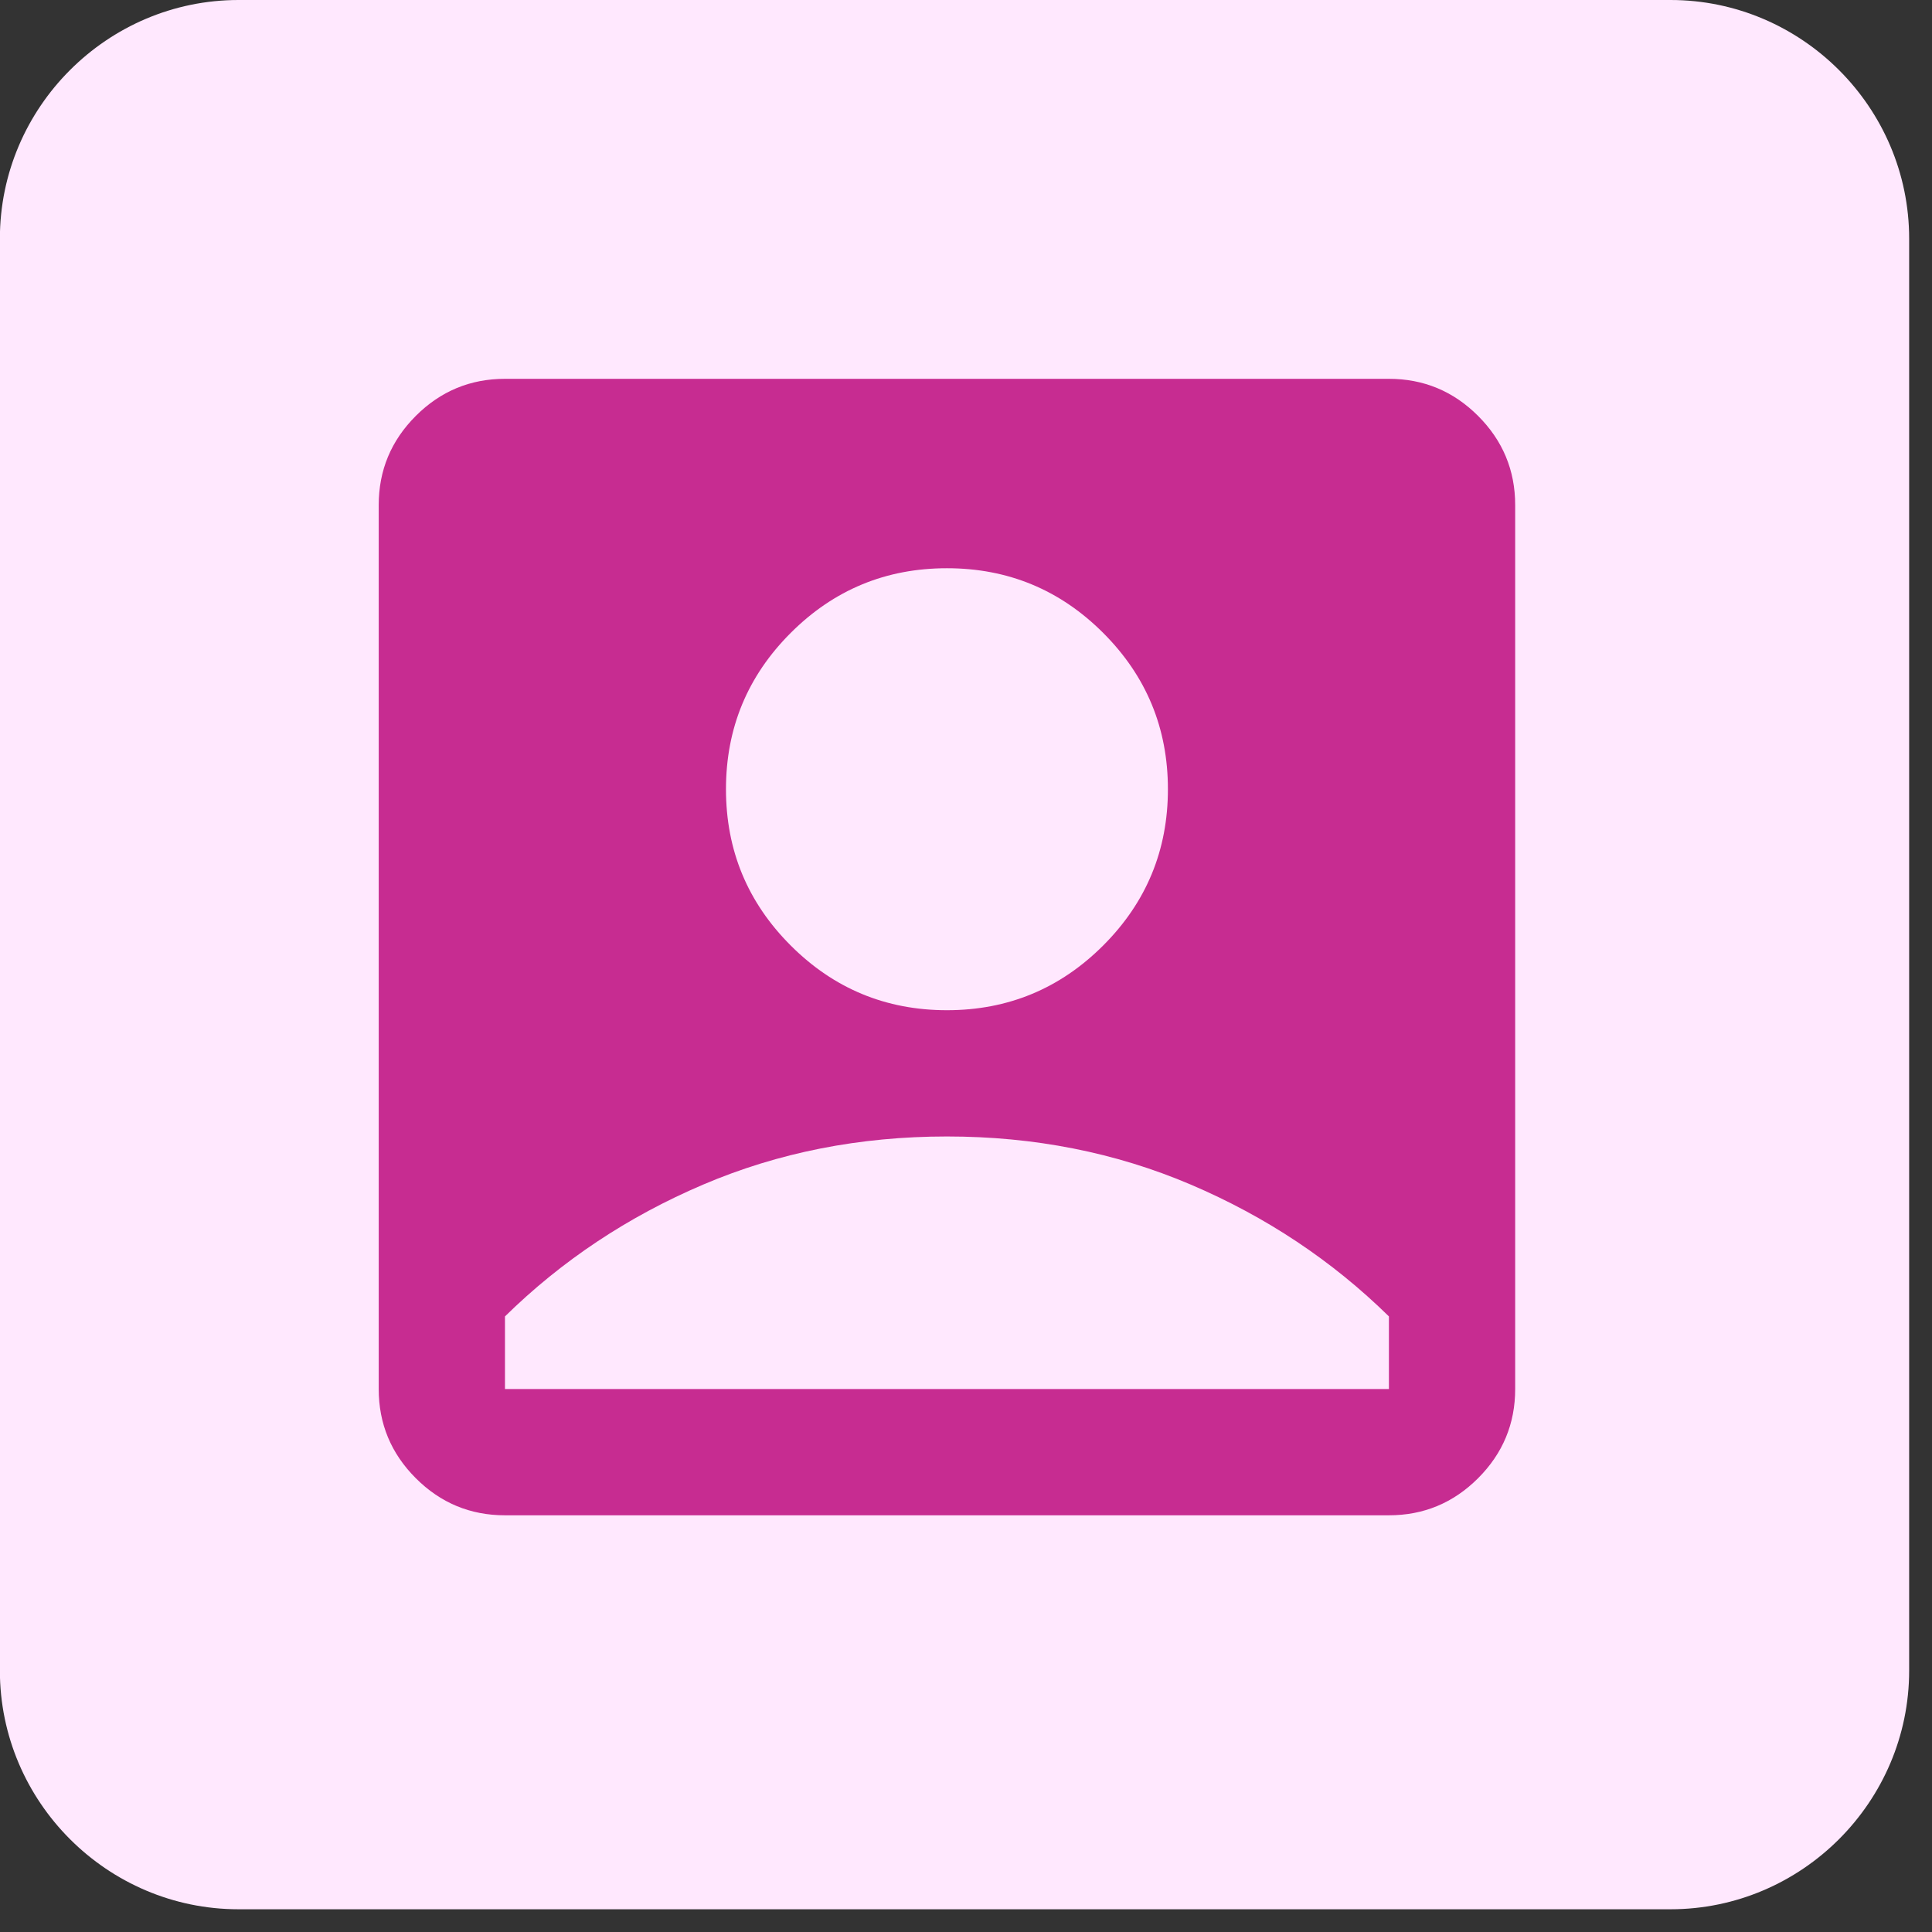<svg width="51" height="51" viewBox="0 0 51 51" fill="none" xmlns="http://www.w3.org/2000/svg">
<rect x="0" y="0" width="51" height="51" fill="#333333" stroke="none"/>
<g clip-path="url(#clip0_821_1496)">
<path d="M44.097 50.4H6.297C2.832 50.4 -0.003 47.565 -0.003 44.099V6.3C-0.003 2.835 2.832 -0 6.297 -0H44.097C47.562 -0 50.397 2.835 50.397 6.3V44.099C50.397 47.565 47.562 50.4 44.097 50.4Z" fill="#FFE8FE"/>
<mask id="mask0_821_1496" style="mask-type:alpha" maskUnits="userSpaceOnUse" x="4" y="5" width="41" height="40">
<rect x="4.997" y="5" width="40" height="40" fill="#D9D9D9"/>
</mask>
<g mask="url(#mask0_821_1496)">
<path d="M24.997 26.667C26.608 26.667 27.983 26.097 29.122 24.958C30.261 23.819 30.83 22.444 30.83 20.833C30.83 19.222 30.261 17.847 29.122 16.708C27.983 15.569 26.608 15 24.997 15C23.386 15 22.011 15.569 20.872 16.708C19.733 17.847 19.164 19.222 19.164 20.833C19.164 22.444 19.733 23.819 20.872 24.958C22.011 26.097 23.386 26.667 24.997 26.667ZM13.33 40C12.414 40 11.629 39.674 10.976 39.021C10.323 38.368 9.997 37.583 9.997 36.667V13.333C9.997 12.417 10.323 11.632 10.976 10.979C11.629 10.326 12.414 10 13.33 10H36.664C37.58 10 38.365 10.326 39.018 10.979C39.671 11.632 39.997 12.417 39.997 13.333V36.667C39.997 37.583 39.671 38.368 39.018 39.021C38.365 39.674 37.58 40 36.664 40H13.33ZM13.33 36.667H36.664V34.75C35.164 33.278 33.421 32.118 31.435 31.271C29.448 30.424 27.303 30 24.997 30C22.692 30 20.546 30.424 18.56 31.271C16.573 32.118 14.83 33.278 13.33 34.75V36.667Z" fill="#C72C91"/>
</g>
</g>
<defs>
<clipPath id="clip0_821_1496">
<rect width="50.4" height="50.4" fill="white"/>
</clipPath>
</defs>
</svg>
